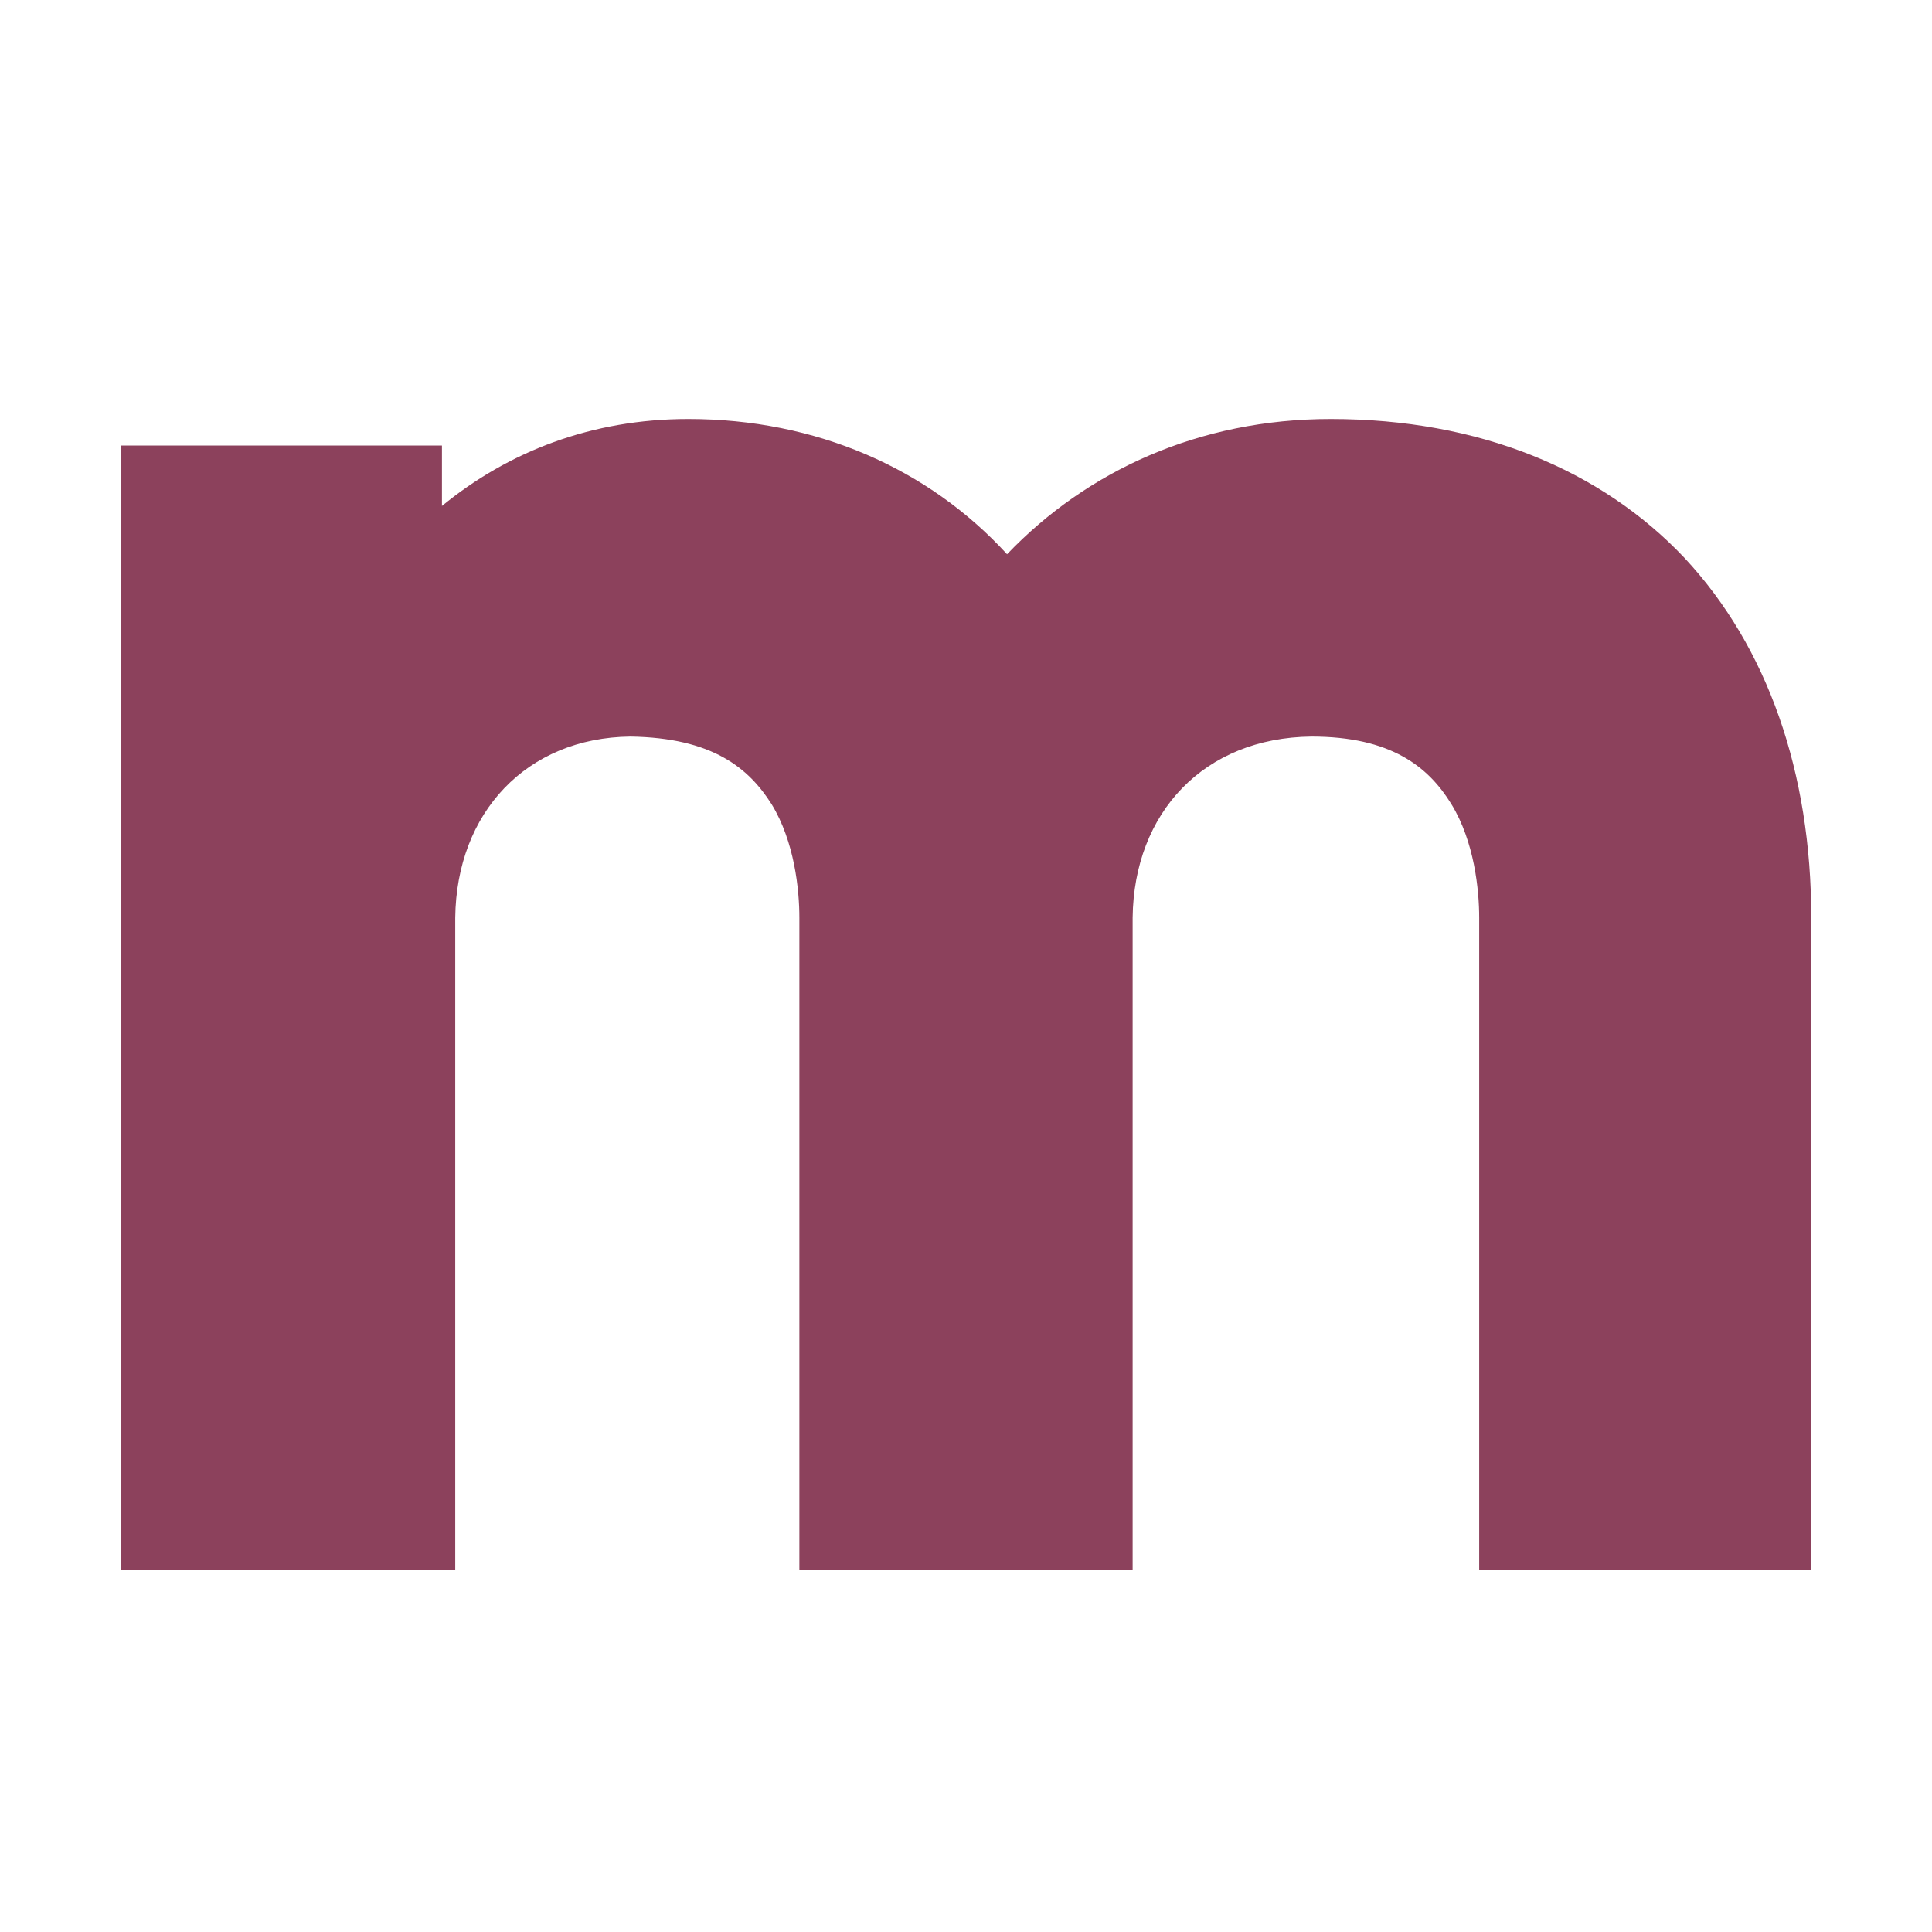 <?xml version="1.0" encoding="utf-8"?>
<svg version="1.1" xmlns="http://www.w3.org/2000/svg" viewBox="0 0 16 16">
<path fill="#8c415c" d="M12.25,13V7.6c0-0.23-0.04-0.63-0.23-0.94
	l0,0c-0.19-0.31-0.5-0.56-1.16-0.56l0,0C9.97,6.11,9.39,6.73,9.38,7.6l0,0V13H6.62V7.6c0-0.23-0.04-0.63-0.23-0.94l0,0
	C6.2,6.36,5.9,6.11,5.22,6.1l0,0C4.36,6.11,3.78,6.73,3.77,7.6l0,0V13H1V3.69h2.66v0.5C4.21,3.74,4.9,3.47,5.7,3.47l0,0
	c1.06,0,1.99,0.41,2.64,1.12l0,0C9,3.9,9.93,3.47,11.02,3.47l0,0c1.23,0,2.24,0.42,2.93,1.15l0,0C14.64,5.36,15,6.4,15,7.6l0,0V13
	L12.25,13L12.25,13z"/>
</svg>

